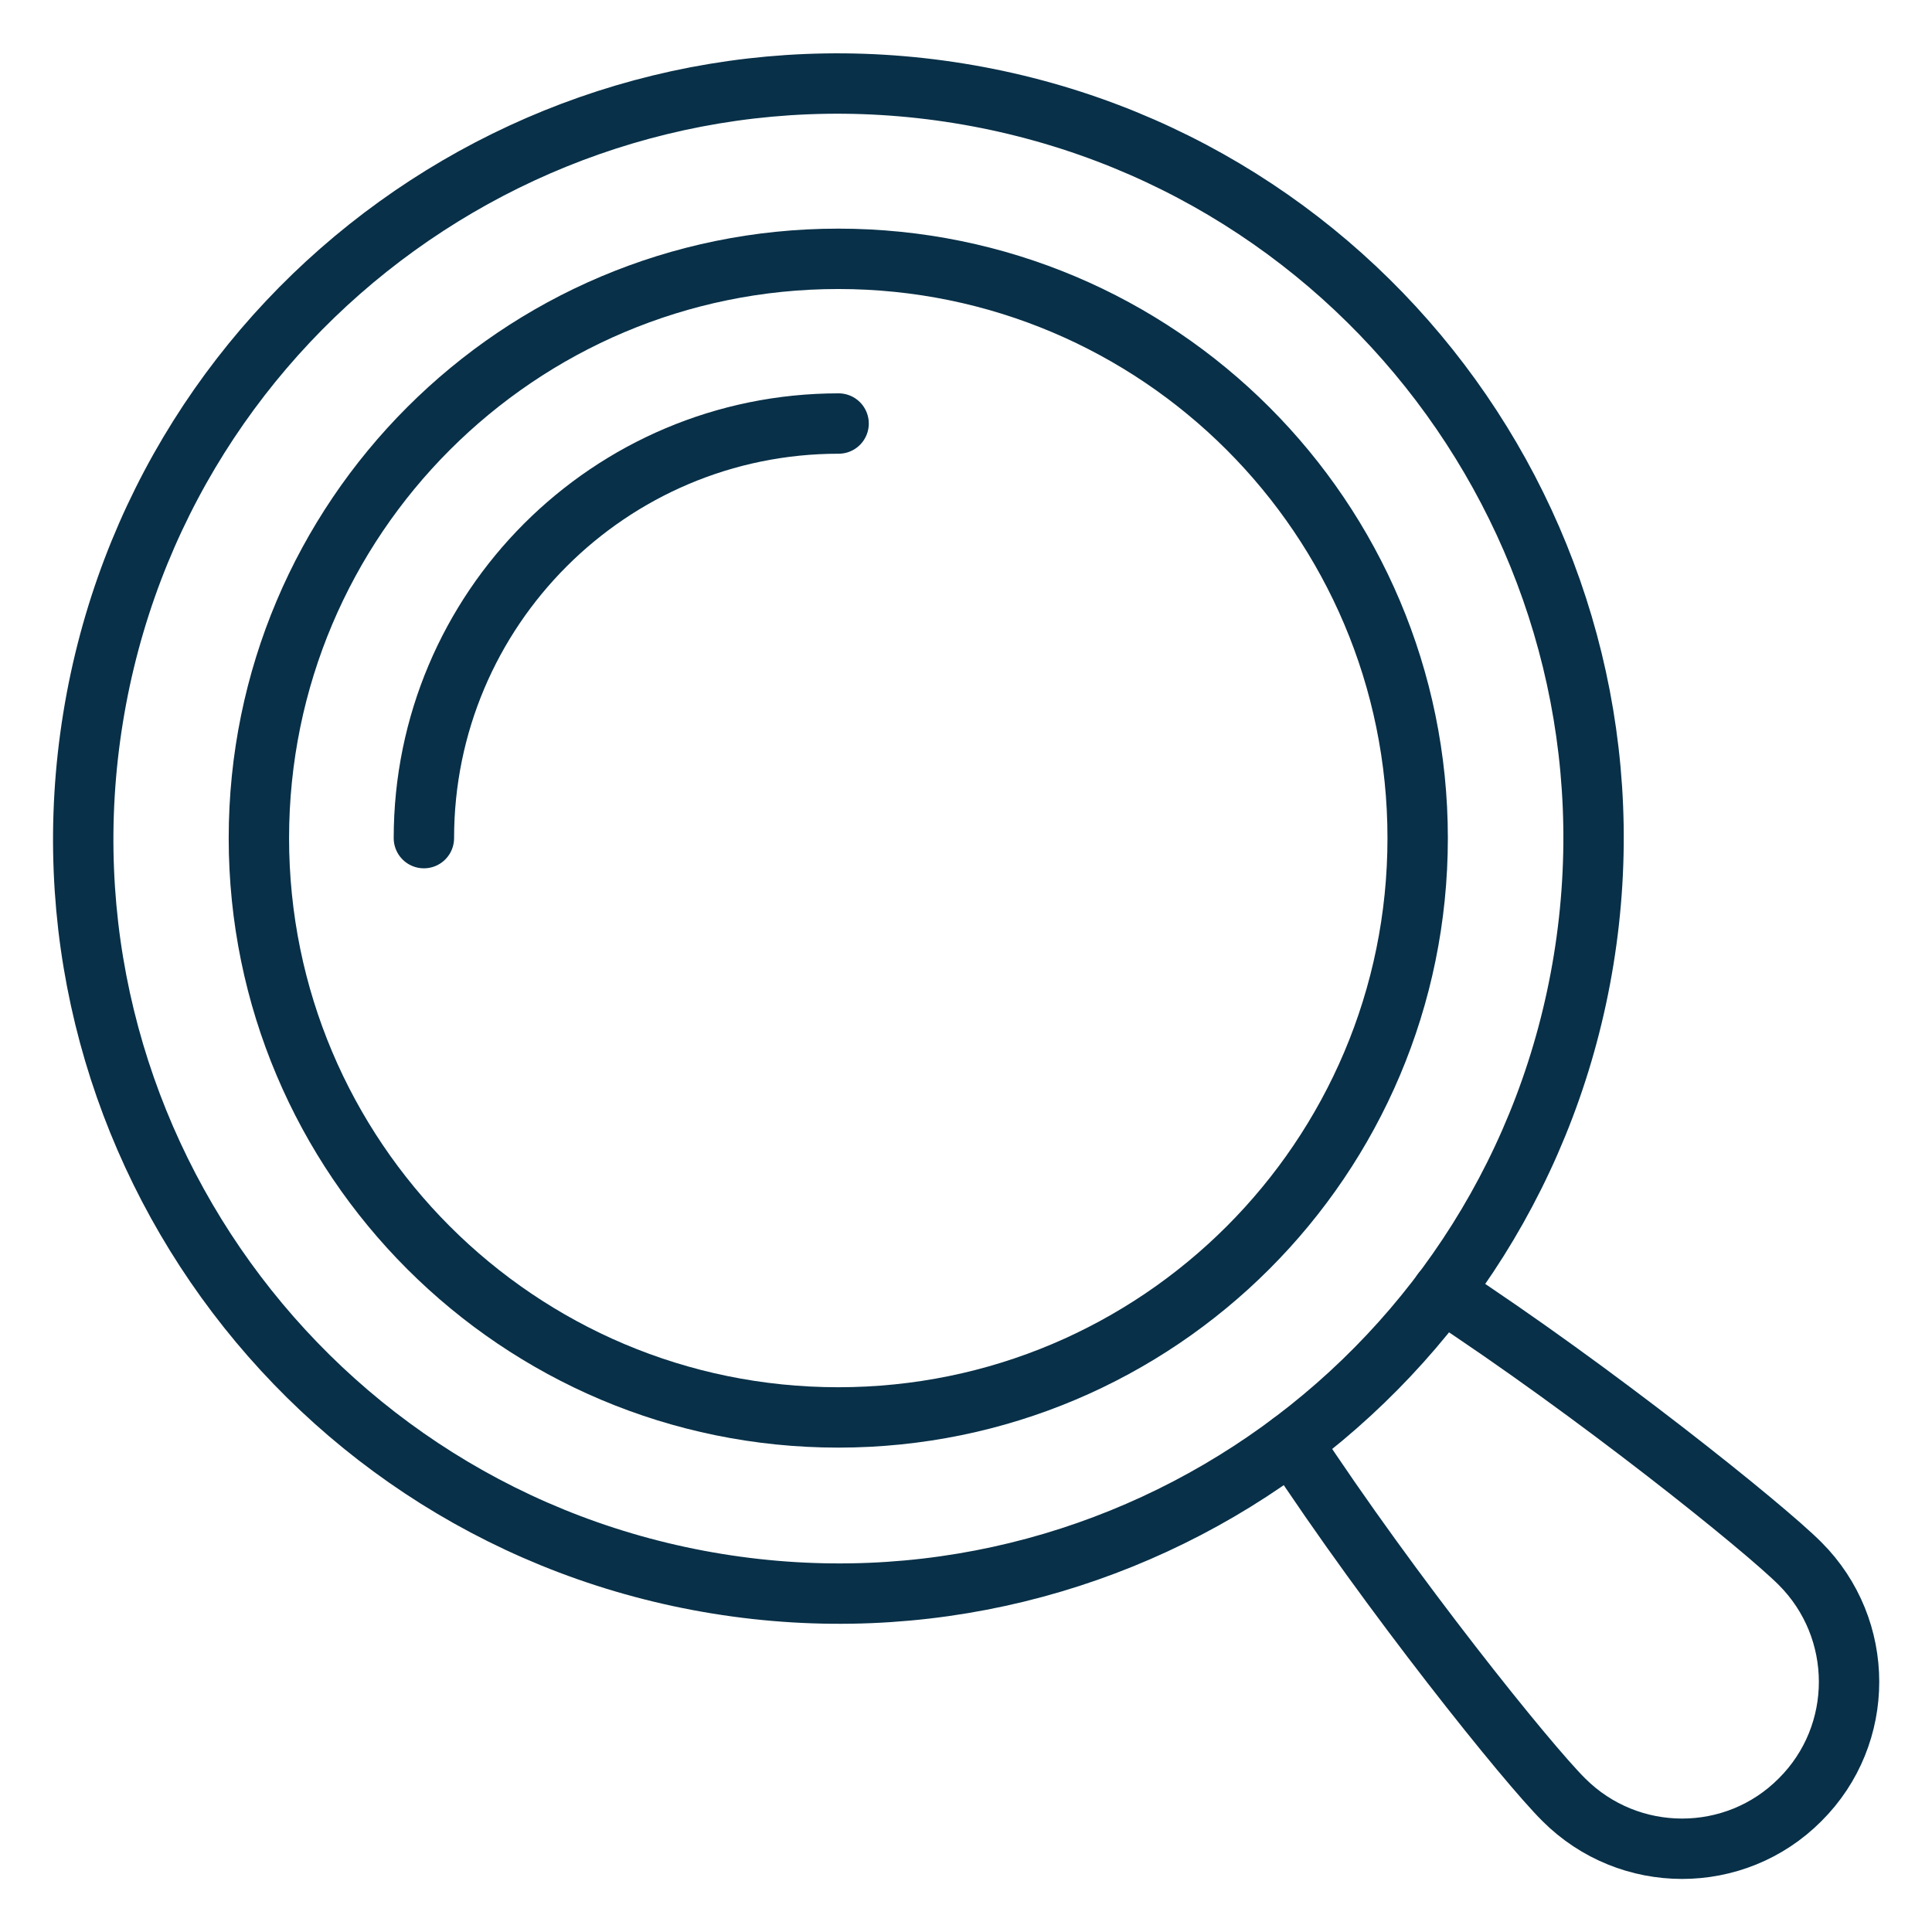 <svg width="32" height="32" viewBox="0 0 32 32" fill="none" xmlns="http://www.w3.org/2000/svg">
<path d="M26.231 15.893C27.338 9.076 22.708 2.653 15.89 1.547C9.072 0.44 2.648 5.069 1.542 11.886C0.435 18.703 5.065 25.125 11.883 26.232C18.7 27.338 25.124 22.709 26.231 15.893Z" stroke="#083048" stroke-linecap="round" stroke-linejoin="round"/>
<path d="M13.884 23.477C19.185 23.477 23.481 19.181 23.481 13.882C23.481 8.583 19.185 4.287 13.884 4.287C8.584 4.287 4.288 8.583 4.288 13.882C4.288 19.181 8.584 23.477 13.884 23.477Z" stroke="#083048" stroke-linecap="round" stroke-linejoin="round"/>
<path d="M7.021 13.882C7.021 10.091 10.097 7.015 13.89 7.015" stroke="#083048" stroke-linecap="round" stroke-linejoin="round"/>
<path d="M23.89 21.395C26.411 23.044 29.215 25.297 29.815 25.898C30.894 26.977 30.899 28.731 29.815 29.81C28.736 30.894 26.981 30.889 25.902 29.81C25.297 29.21 23.047 26.412 21.393 23.891" stroke="#083048" stroke-linecap="round" stroke-linejoin="round"/>
</svg>
